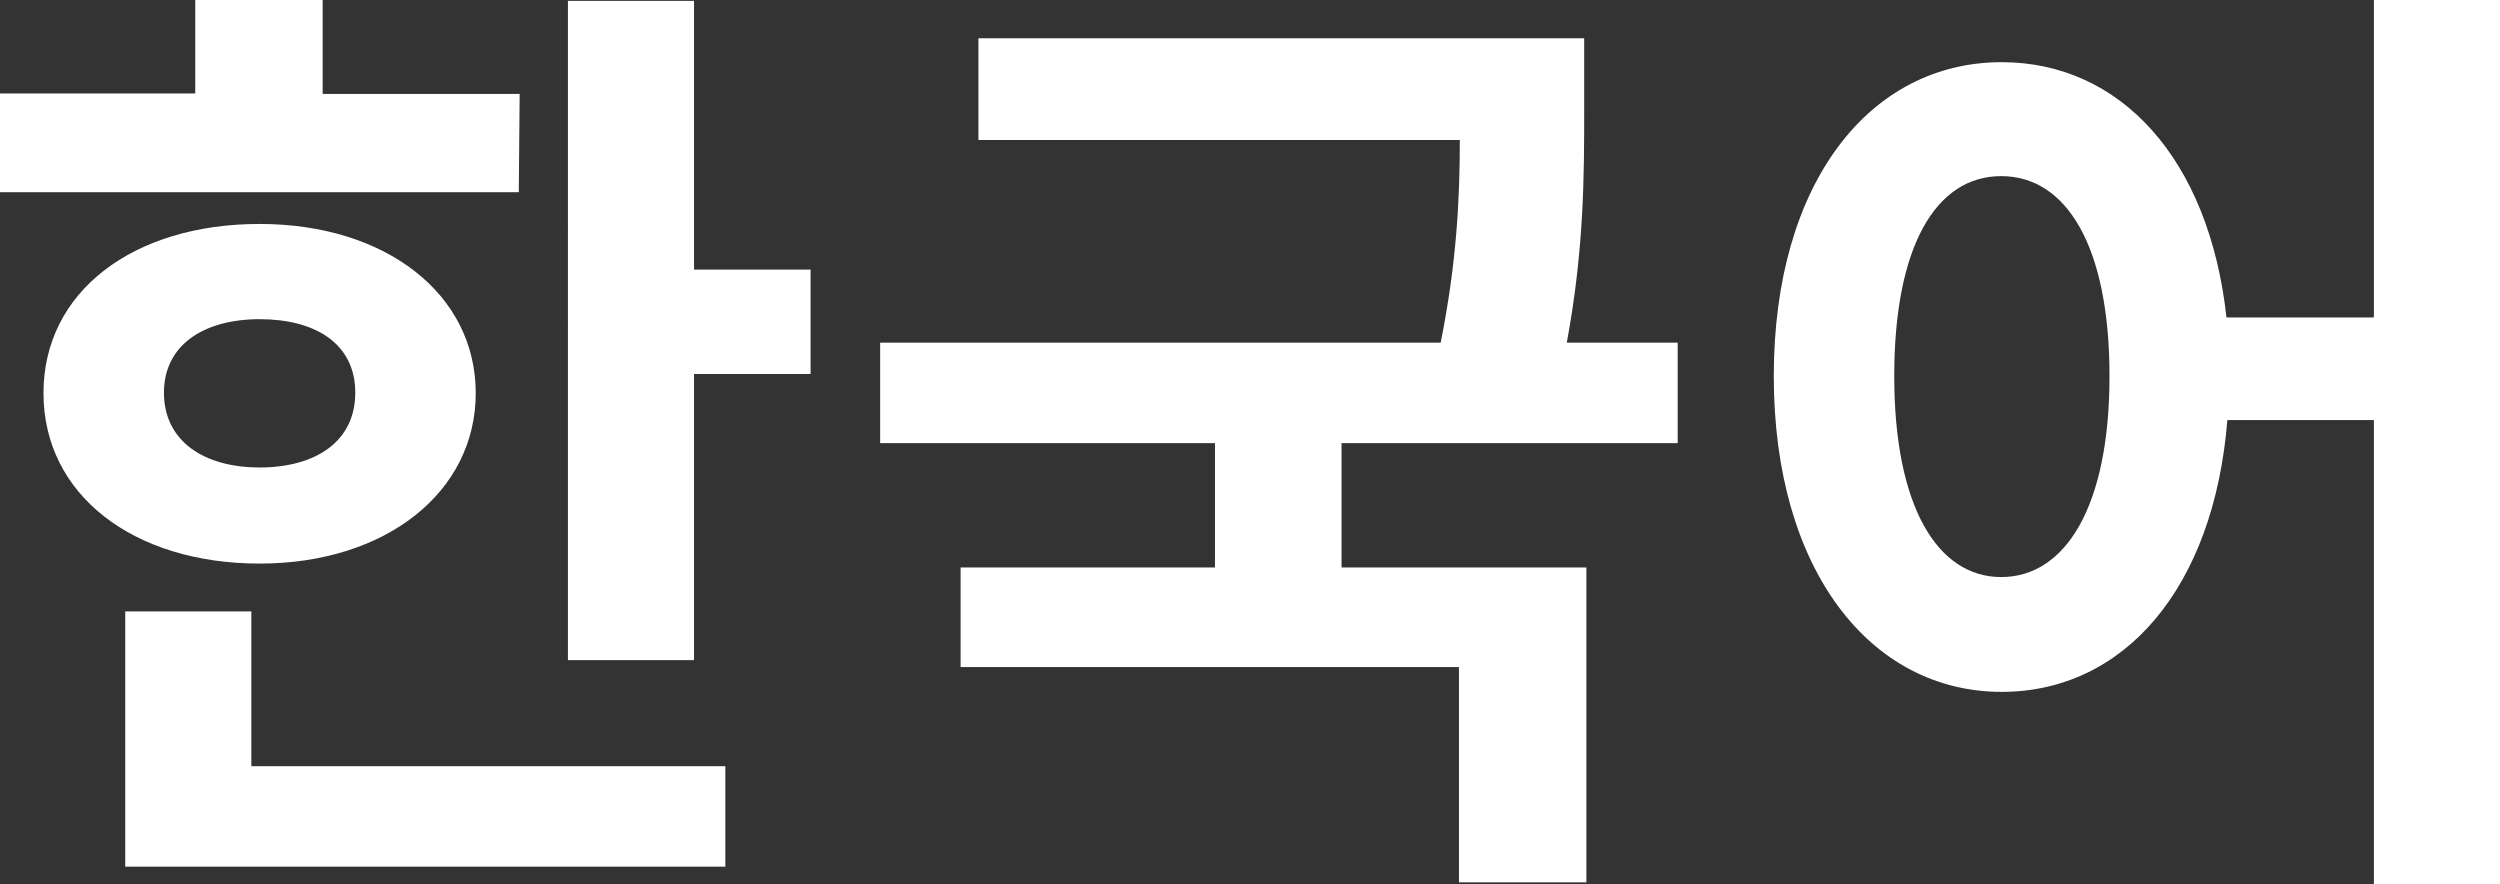<?xml version="1.0" encoding="UTF-8"?><svg id="_レイヤー_2" xmlns="http://www.w3.org/2000/svg" width="57.49" height="20.33" viewBox="0 0 57.49 20.33"><rect x="0" y="0" width="57.49" height="20.33" fill="#333333" stroke="none"/><defs><style>.cls-1{fill:#fff;}</style></defs><g id="_レイヤー_1-2"><path class="cls-1" d="m11.93,4.42H0v-2.27h4.49V0h2.93v2.16h4.53l-.02,2.27Zm-5.96,8.54c-2.9,0-4.97-1.58-4.97-3.92s2.07-3.89,4.97-3.89,4.97,1.61,4.97,3.89-2.07,3.92-4.97,3.92Zm-.18,4.66h10.89v2.31H2.88v-5.87h2.9v3.56Zm.18-6.87c1.28,0,2.2-.59,2.2-1.72s-.92-1.69-2.2-1.69-2.2.59-2.2,1.69.9,1.72,2.2,1.72Zm12.67-4.55v2.4h-2.68v6.58h-2.9V.02h2.9v6.18h2.68Z"/><path class="cls-1" d="m30.85,10.19v2.86h5.63v7.24h-2.93v-4.95h-11.46v-2.29h5.85v-2.86h-7.7v-2.31h12.89c.37-1.85.44-3.32.44-4.66h-11.07V.88h13.93v1.63c0,1.52,0,3.21-.4,5.37h2.55v2.31h-7.75Z"/><path class="cls-1" d="m57.49,0v20.33h-2.9v-10.67h-3.37c-.31,3.87-2.38,6.25-5.19,6.25-3.01,0-5.24-2.79-5.24-7.26s2.22-7.22,5.24-7.22c2.73,0,4.77,2.22,5.17,5.87h3.39V0h2.9Zm-8.98,8.65c0-2.99-.99-4.6-2.49-4.6s-2.46,1.61-2.46,4.6.99,4.62,2.46,4.62,2.49-1.61,2.49-4.62Z"/></g></svg>